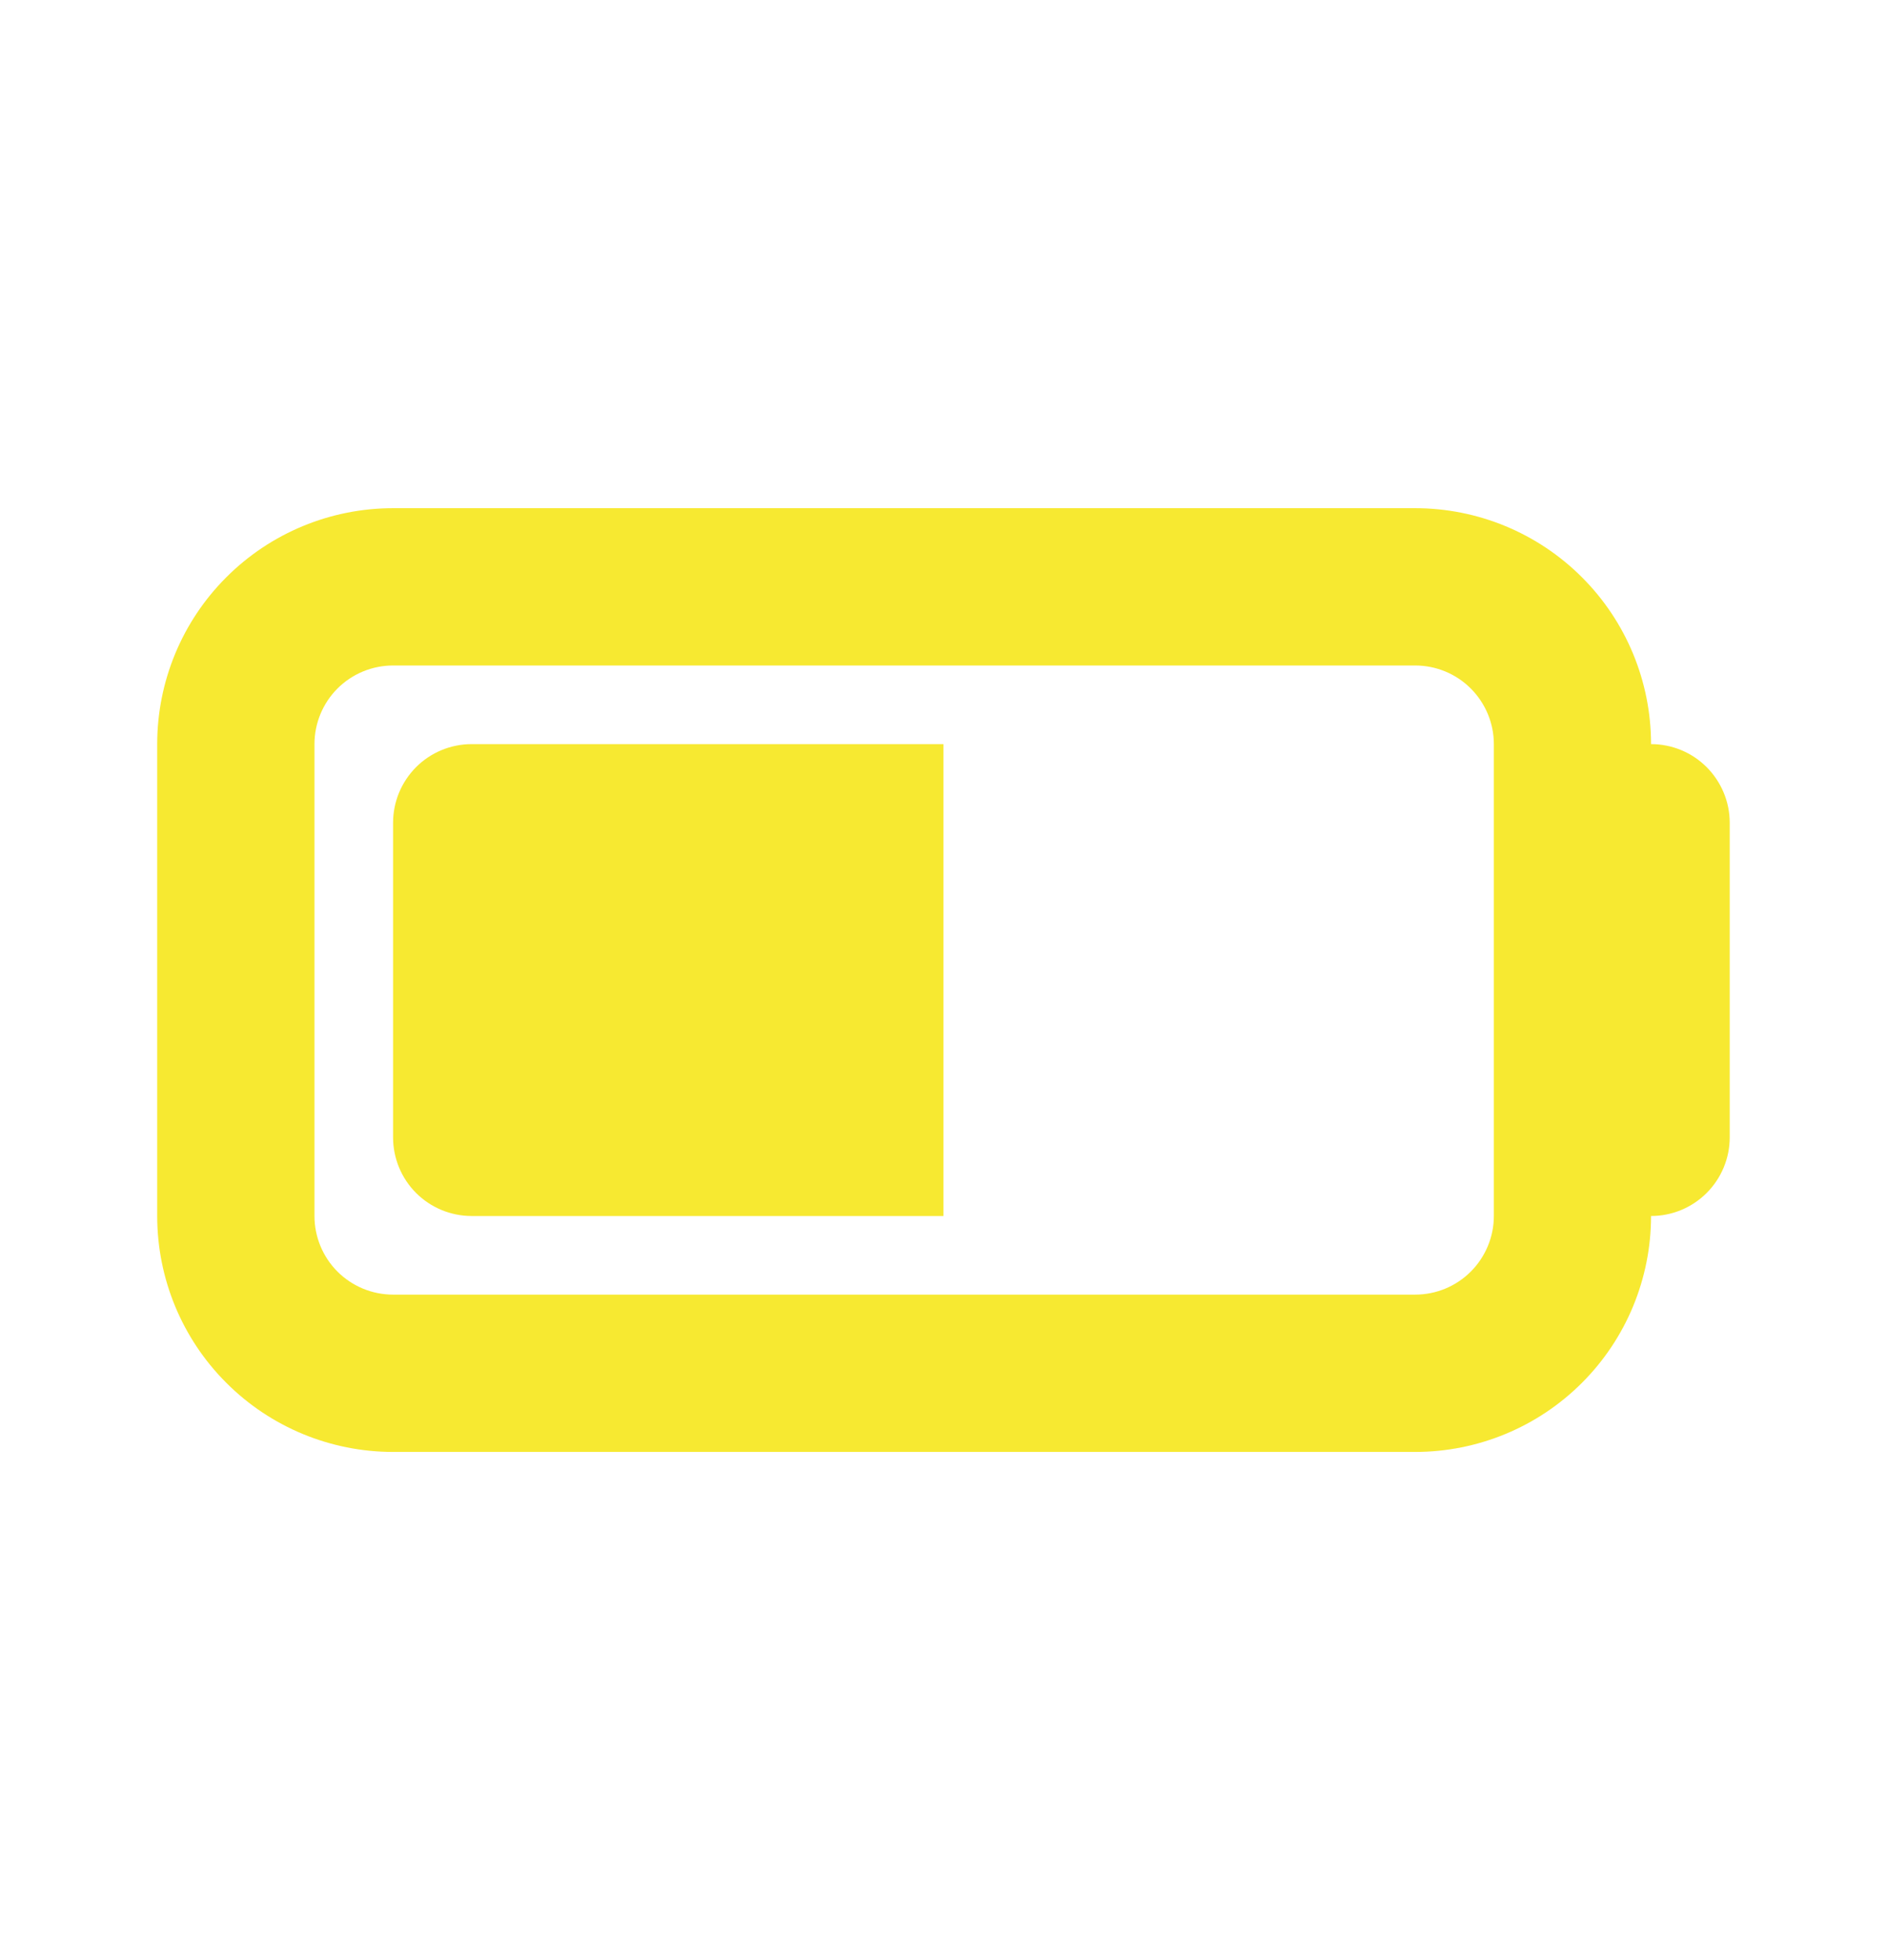 <svg width="26" height="27" viewBox="0 0 26 27" fill="none" xmlns="http://www.w3.org/2000/svg">
<path d="M6.499 16.75C6.212 16.75 5.936 16.636 5.733 16.433C5.53 16.23 5.416 15.954 5.416 15.667V11.333C5.416 11.046 5.53 10.771 5.733 10.567C5.936 10.364 6.212 10.25 6.499 10.25H12.999V16.75H6.499Z" fill="#F7E931"/>
<path fill-rule="evenodd" clip-rule="evenodd" d="M19.499 7H5.416C4.554 7 3.727 7.342 3.118 7.952C2.508 8.561 2.166 9.388 2.166 10.25V16.75C2.166 17.612 2.508 18.439 3.118 19.048C3.727 19.658 4.554 20 5.416 20H19.499C20.361 20 21.188 19.658 21.797 19.048C22.407 18.439 22.749 17.612 22.749 16.75C23.037 16.75 23.312 16.636 23.515 16.433C23.718 16.23 23.833 15.954 23.833 15.667V11.333C23.833 11.046 23.718 10.771 23.515 10.567C23.312 10.364 23.037 10.25 22.749 10.25C22.749 9.388 22.407 8.561 21.797 7.952C21.188 7.342 20.361 7 19.499 7ZM19.499 9.167H5.416C5.129 9.167 4.853 9.281 4.65 9.484C4.447 9.687 4.333 9.963 4.333 10.25V16.75C4.333 17.037 4.447 17.313 4.65 17.516C4.853 17.719 5.129 17.833 5.416 17.833H19.499C19.787 17.833 20.062 17.719 20.265 17.516C20.468 17.313 20.583 17.037 20.583 16.75V10.25C20.583 9.963 20.468 9.687 20.265 9.484C20.062 9.281 19.787 9.167 19.499 9.167Z" fill="#F7E931"/>
</svg>
